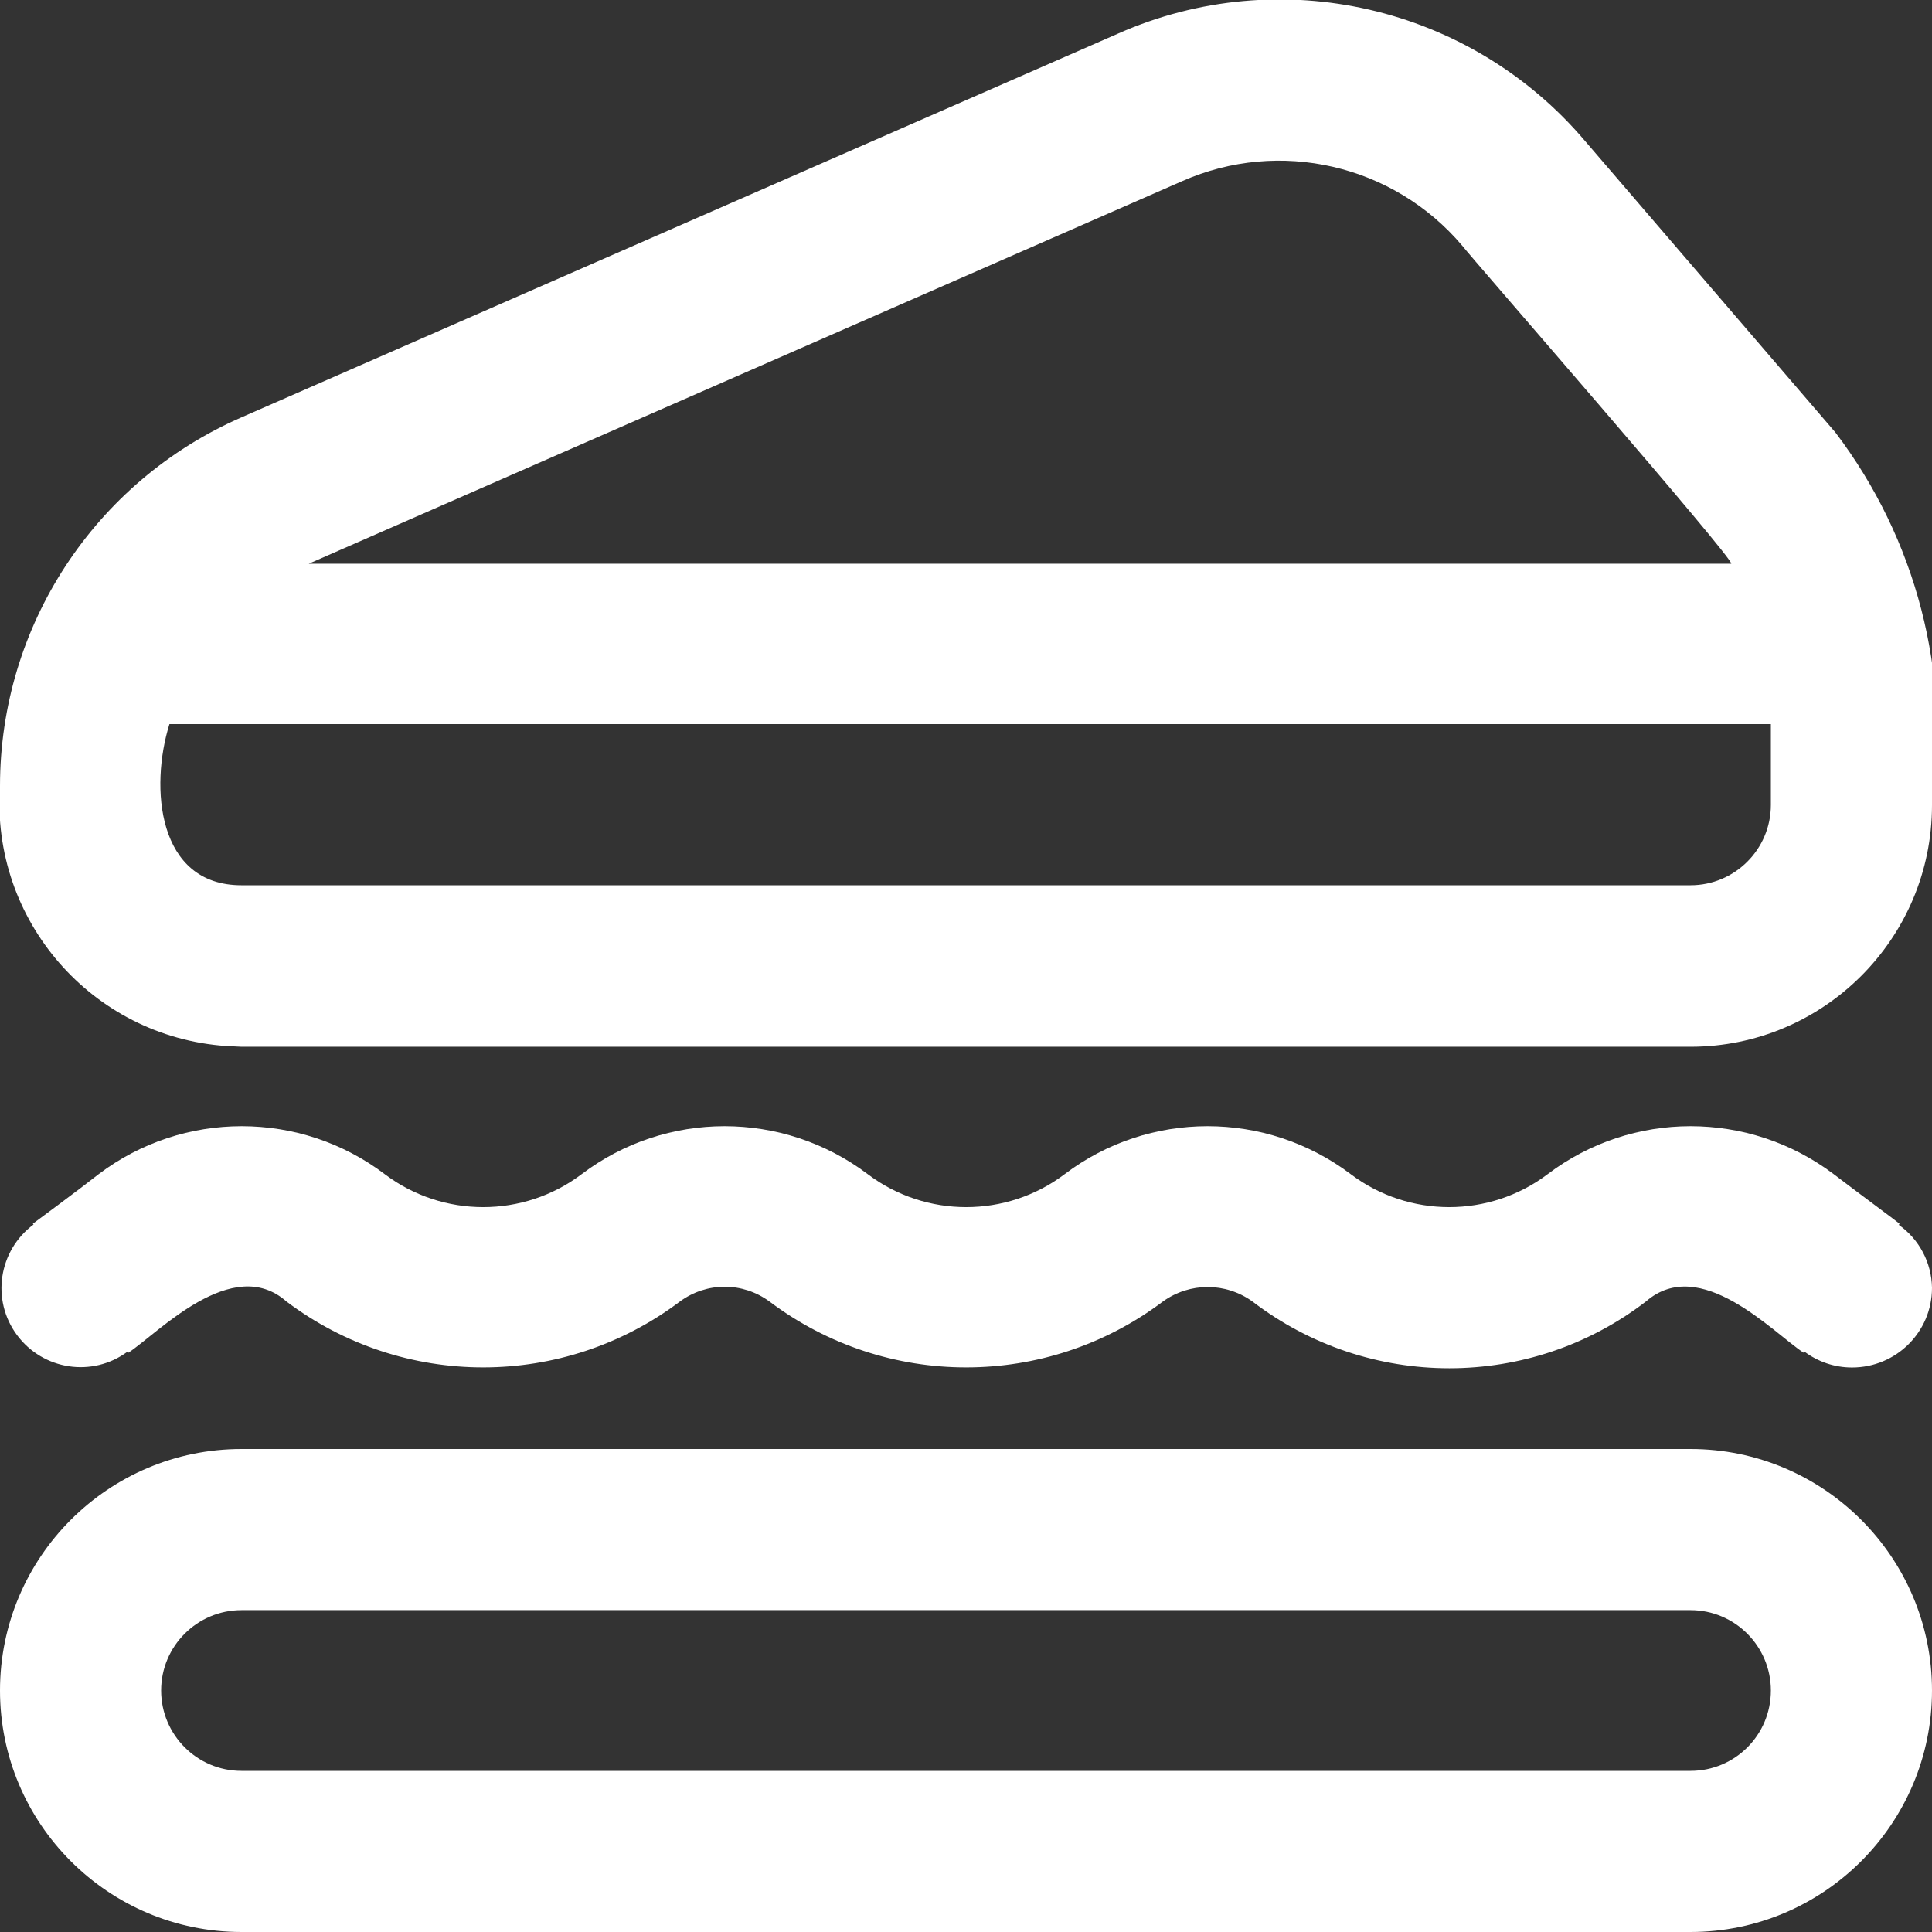 <?xml version="1.0" encoding="UTF-8"?> <svg xmlns="http://www.w3.org/2000/svg" xmlns:xlink="http://www.w3.org/1999/xlink" version="1.1" id="Layer_1" x="0px" y="0px" viewBox="0 0 512 512" style="enable-background:new 0 0 512 512;" xml:space="preserve"><rect x="0" y="0" width="512" height="512" fill="#333333" stroke="none"/> <style type="text/css"> .st0{fill:#FFFFFF;} </style> <path class="st0" d="M448,384H64c-35.3,0-64,28.7-64,64s28.7,64,64,64h384c35.3,0,64-28.7,64-64S483.3,384,448,384z M448,469.3H64 c-11.8,0-21.3-9.6-21.3-21.3c0-11.8,9.6-21.3,21.3-21.3h384c11.8,0,21.3,9.6,21.3,21.3C469.3,459.8,459.8,469.3,448,469.3z M486.4,114.6L420,37.3C389.6,1.5,339.2-10.1,296.3,8.9L64,110.6c-38.9,17-64,55.3-64,97.7c-2.5,35.5,24.3,66.4,59.9,68.9 c1.4,0.1,2.8,0.1,4.1,0.2h384c35.3,0,64-28.7,64-64C517.1,178.3,507.8,142.8,486.4,114.6z M313.3,48c25.8-11.4,56-4.4,74.2,17.1 c2,2.7,72.4,83.4,71.3,84.3H81.8L313.3,48z M469.3,213.3c0,11.8-9.6,21.3-21.3,21.3H64c-22.4,0-24.3-26.1-19.1-42.7h424.4V213.3z M512,341.3c0,11.7-9.5,21.1-21.2,21.1c-4.6,0-9-1.5-12.6-4.2l-0.2,0.3c-8.2-5.4-27.4-26.1-41.8-13.6c-30.7,23.6-73.5,23.6-104.3,0 c-7.1-5.1-16.6-5.1-23.7,0c-30.9,23.3-73.4,23.3-104.3,0c-7.1-5.2-16.6-5.2-23.7,0c-30.9,23.3-73.4,23.3-104.3,0 C61.6,332.3,42,353.2,34,358.5l-0.2-0.3c-9.3,6.9-22.4,4.9-29.3-4.4c-6.9-9.3-4.9-22.4,4.4-29.3l-0.2-0.2c0,0,12.2-9,17.4-13.1 c22.4-17,53.5-17,75.9,0c15.4,11.6,36.7,11.6,52.1,0c22.4-17,53.4-17,75.9,0c15.4,11.6,36.7,11.6,52.1,0c22.4-17,53.4-17,75.9,0 c15.4,11.6,36.7,11.6,52.1,0c22.4-17,53.4-17,75.9,0c5.2,4,17.4,13,17.4,13.1l-0.2,0.3C508.6,328.4,511.9,334.6,512,341.3z"></path> </svg> 